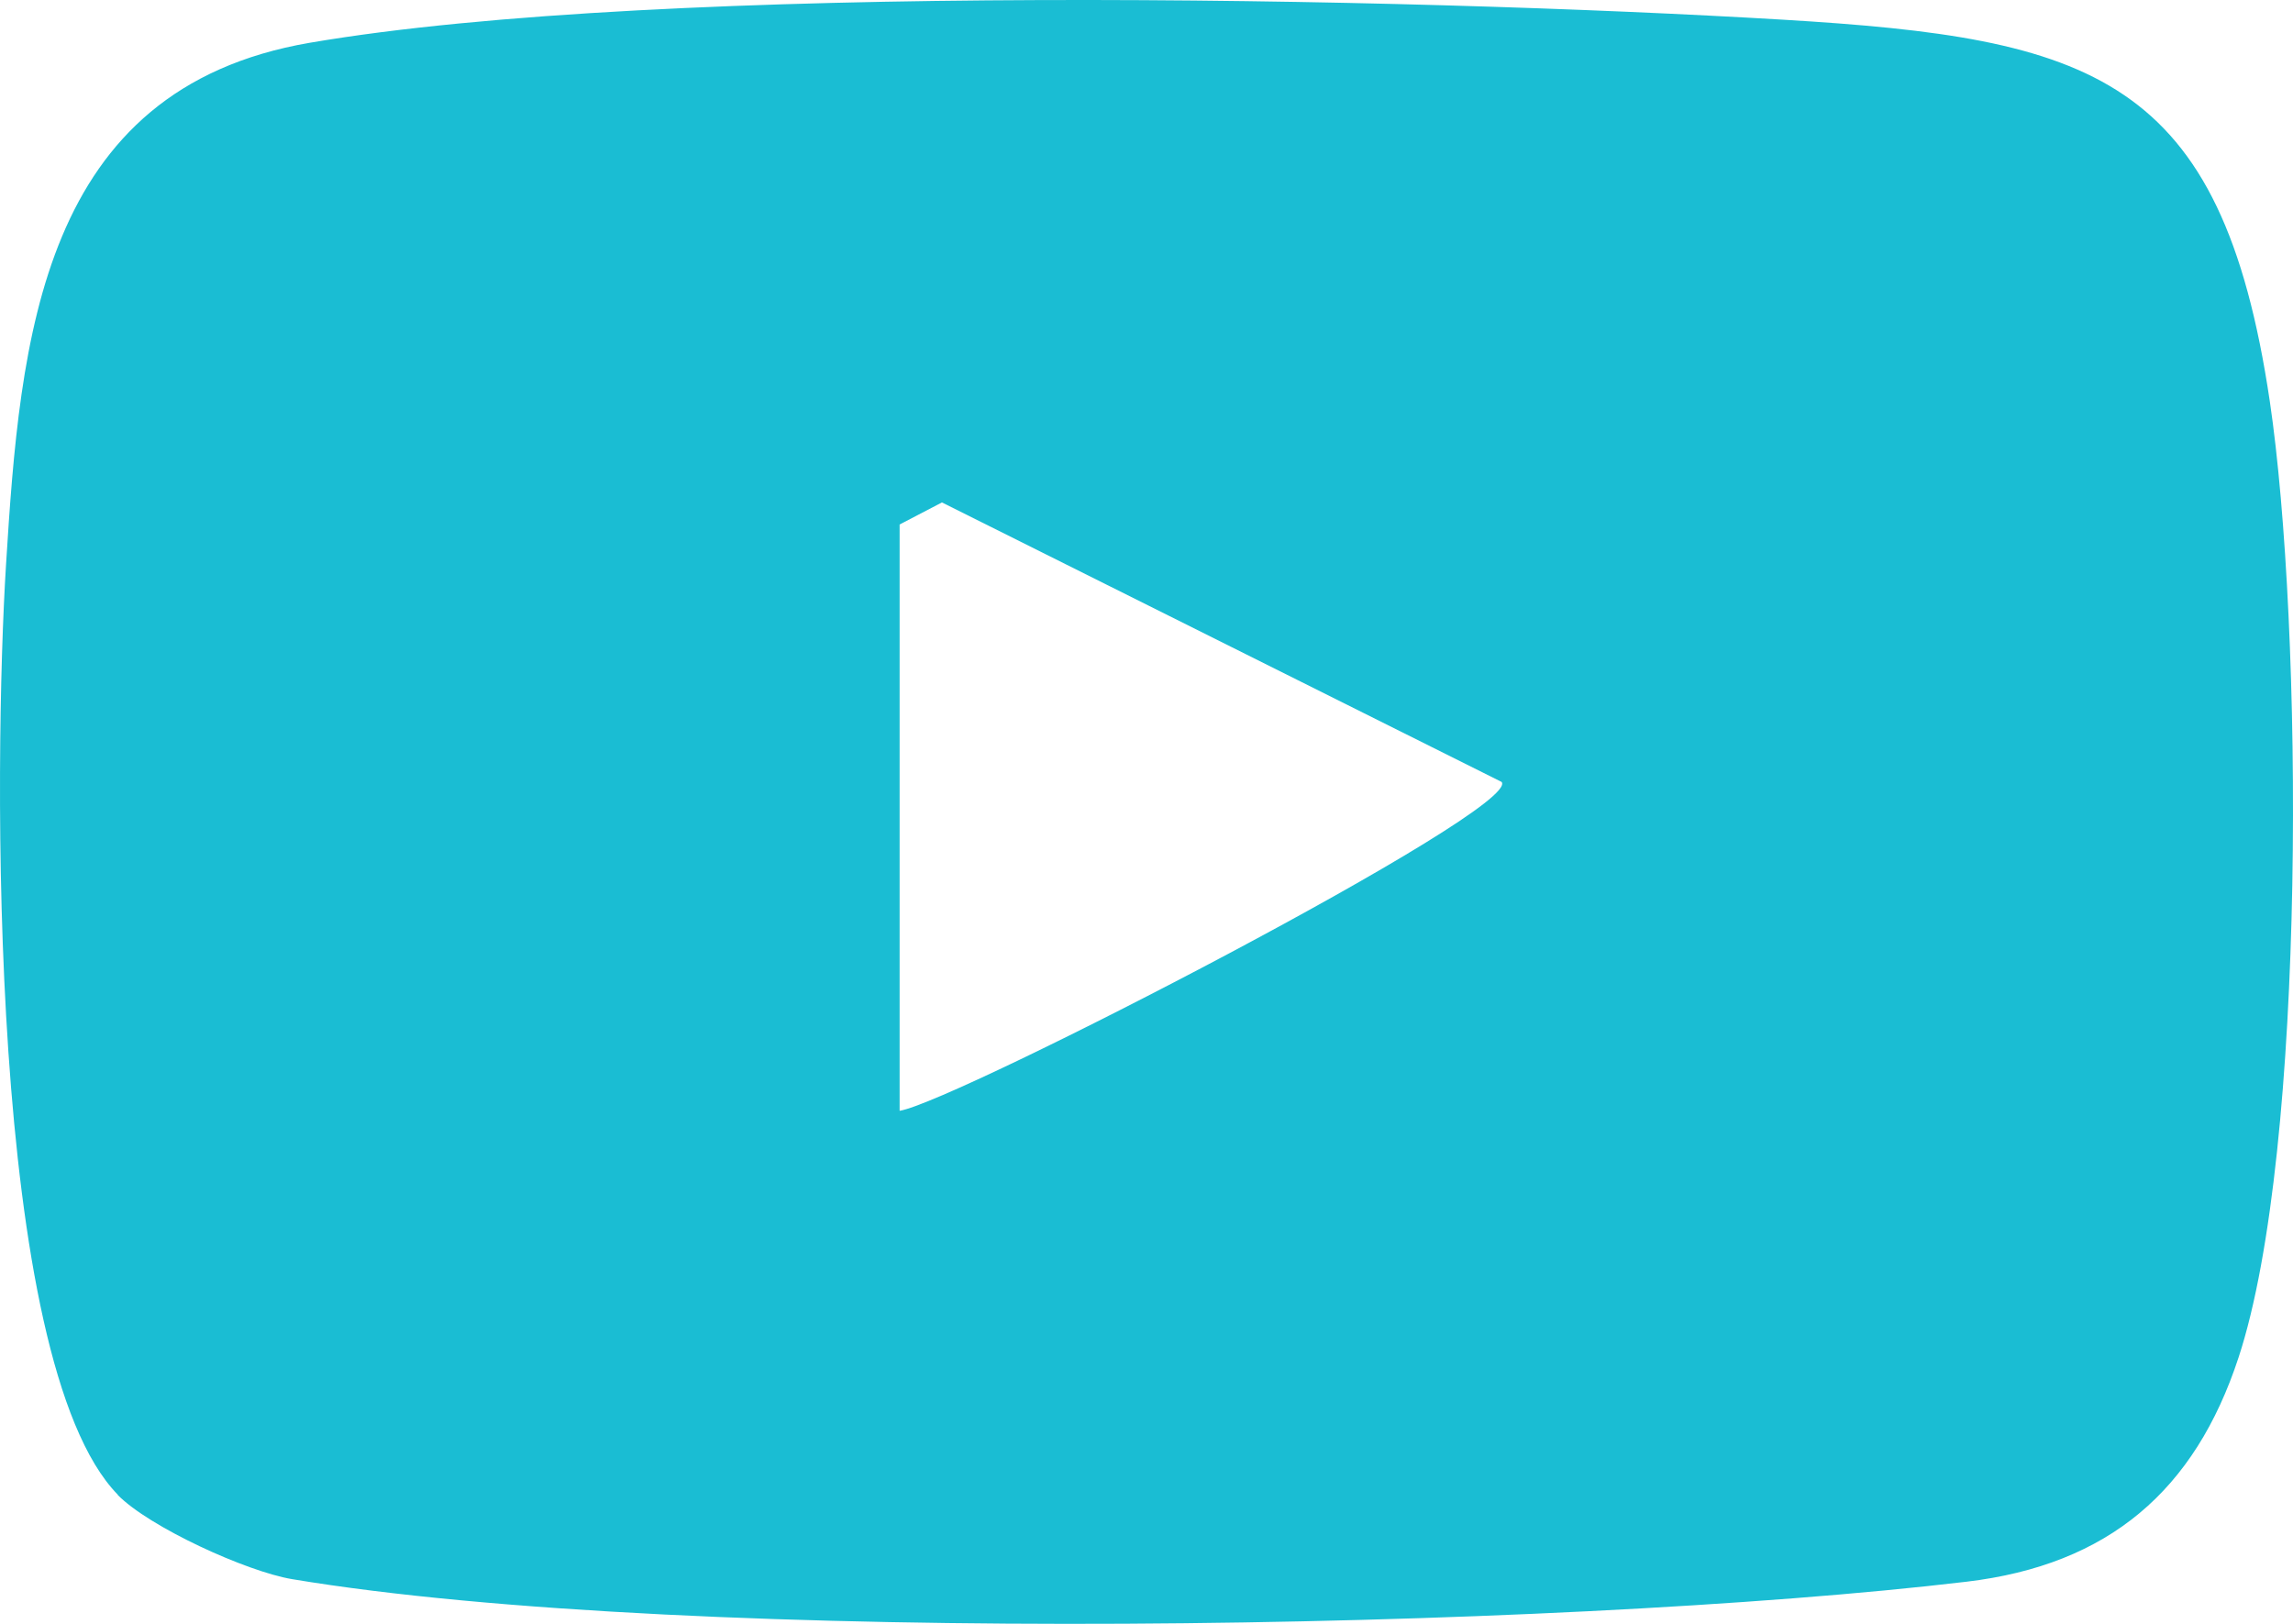 <svg width="24" height="17" viewBox="0 0 24 17" fill="none" xmlns="http://www.w3.org/2000/svg">
<path d="M1.233 15.648C-0.135 14.248 -0.063 7.929 0.063 5.913C0.211 3.543 0.421 0.932 3.241 0.448C6.952 -0.188 14.738 -0.028 18.66 0.206C21.896 0.4 23.25 0.785 23.757 4.2C24.104 6.537 24.148 12.027 23.43 14.212C22.973 15.604 22.072 16.382 20.582 16.559C16.284 17.069 7.237 17.23 3.057 16.532C2.579 16.452 1.56 15.986 1.231 15.649L1.233 15.648ZM9.416 5.491V11.629C9.999 11.536 15.936 8.471 15.717 8.186L9.859 5.26L9.416 5.491Z" fill="#1ABDD3"/>
</svg>
